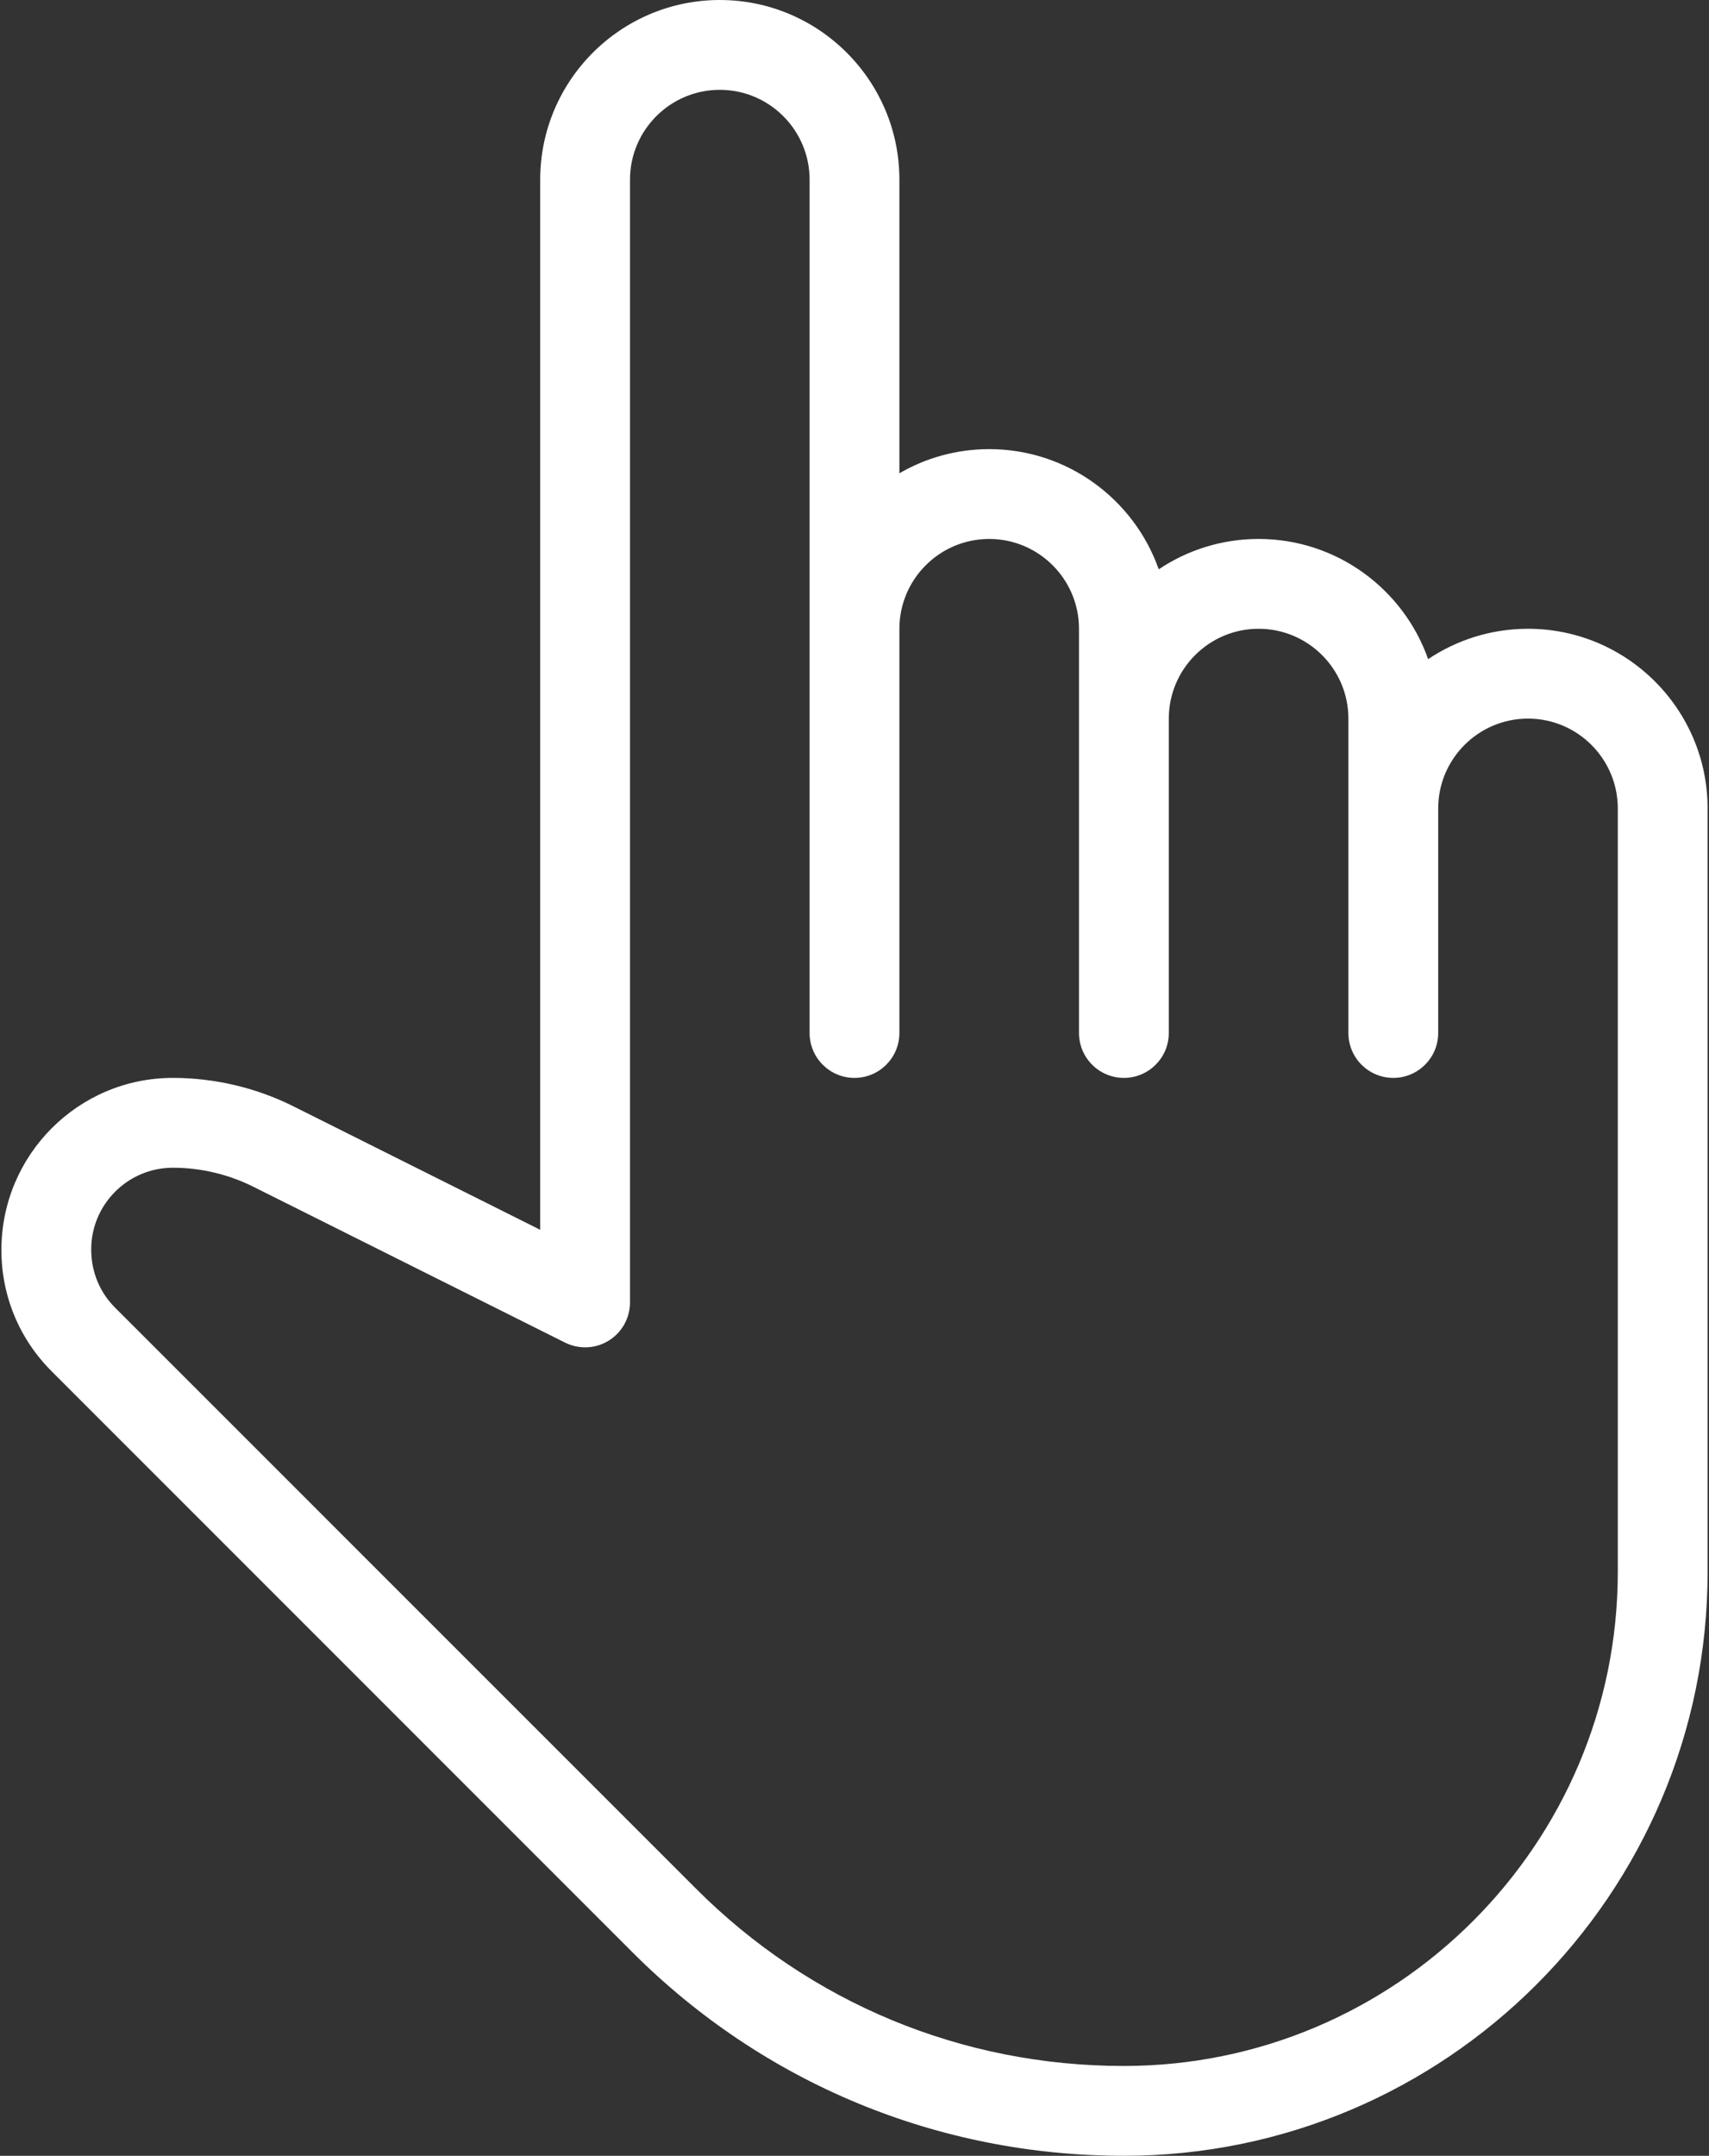 <?xml version="1.0" encoding="UTF-8"?> <svg xmlns="http://www.w3.org/2000/svg" width="406" height="512" viewBox="0 0 406 512" fill="none"><rect x="0" y="0" width="406" height="512" fill="#333333" stroke="none"/> <path d="M363 149.333C354.232 149.333 346.061 152 339.277 156.544C333.432 139.947 317.581 128 299 128C290.232 128 282.061 130.667 275.277 135.211C269.432 118.614 253.581 106.667 235 106.667C227.235 106.667 219.939 108.758 213.667 112.406V42.667C213.667 19.136 194.531 0 171 0C147.469 0 128.333 19.136 128.333 42.667V292.075L69.688 262.742C60.856 258.325 50.957 256 41.08 256C18.595 256 0.333 274.283 0.333 296.875C0.333 307.776 4.578 317.995 12.28 325.696L150.221 463.637C181.389 494.827 222.883 512 267 512C343.459 512 405.667 449.792 405.667 373.333V192C405.667 168.469 386.531 149.333 363 149.333ZM384.333 373.333C384.333 438.037 331.682 490.666 266.978 490.666C228.557 490.666 192.461 475.711 165.325 448.533L27.363 310.592C23.694 306.944 21.667 302.059 21.667 296.747C21.667 286.038 30.371 277.334 41.08 277.334C47.672 277.334 54.243 278.891 60.152 281.835L134.243 318.87C137.55 320.513 141.496 320.342 144.611 318.401C147.747 316.46 149.667 313.025 149.667 309.334V42.667C149.667 30.912 159.224 21.334 171 21.334C182.776 21.334 192.333 30.913 192.333 42.667V245.334C192.333 251.222 197.112 256.001 203 256.001C208.888 256.001 213.667 251.222 213.667 245.334V149.334C213.667 137.579 223.224 128.001 235 128.001C246.776 128.001 256.333 137.58 256.333 149.334V245.334C256.333 251.222 261.112 256.001 267 256.001C272.888 256.001 277.667 251.222 277.667 245.334V170.667C277.667 158.912 287.224 149.334 299 149.334C310.776 149.334 320.333 158.913 320.333 170.667V245.334C320.333 251.222 325.112 256.001 331 256.001C336.888 256.001 341.667 251.222 341.667 245.334V192C341.667 180.245 351.224 170.667 363 170.667C374.776 170.667 384.333 180.246 384.333 192V373.333Z" fill="white"></path> </svg> 